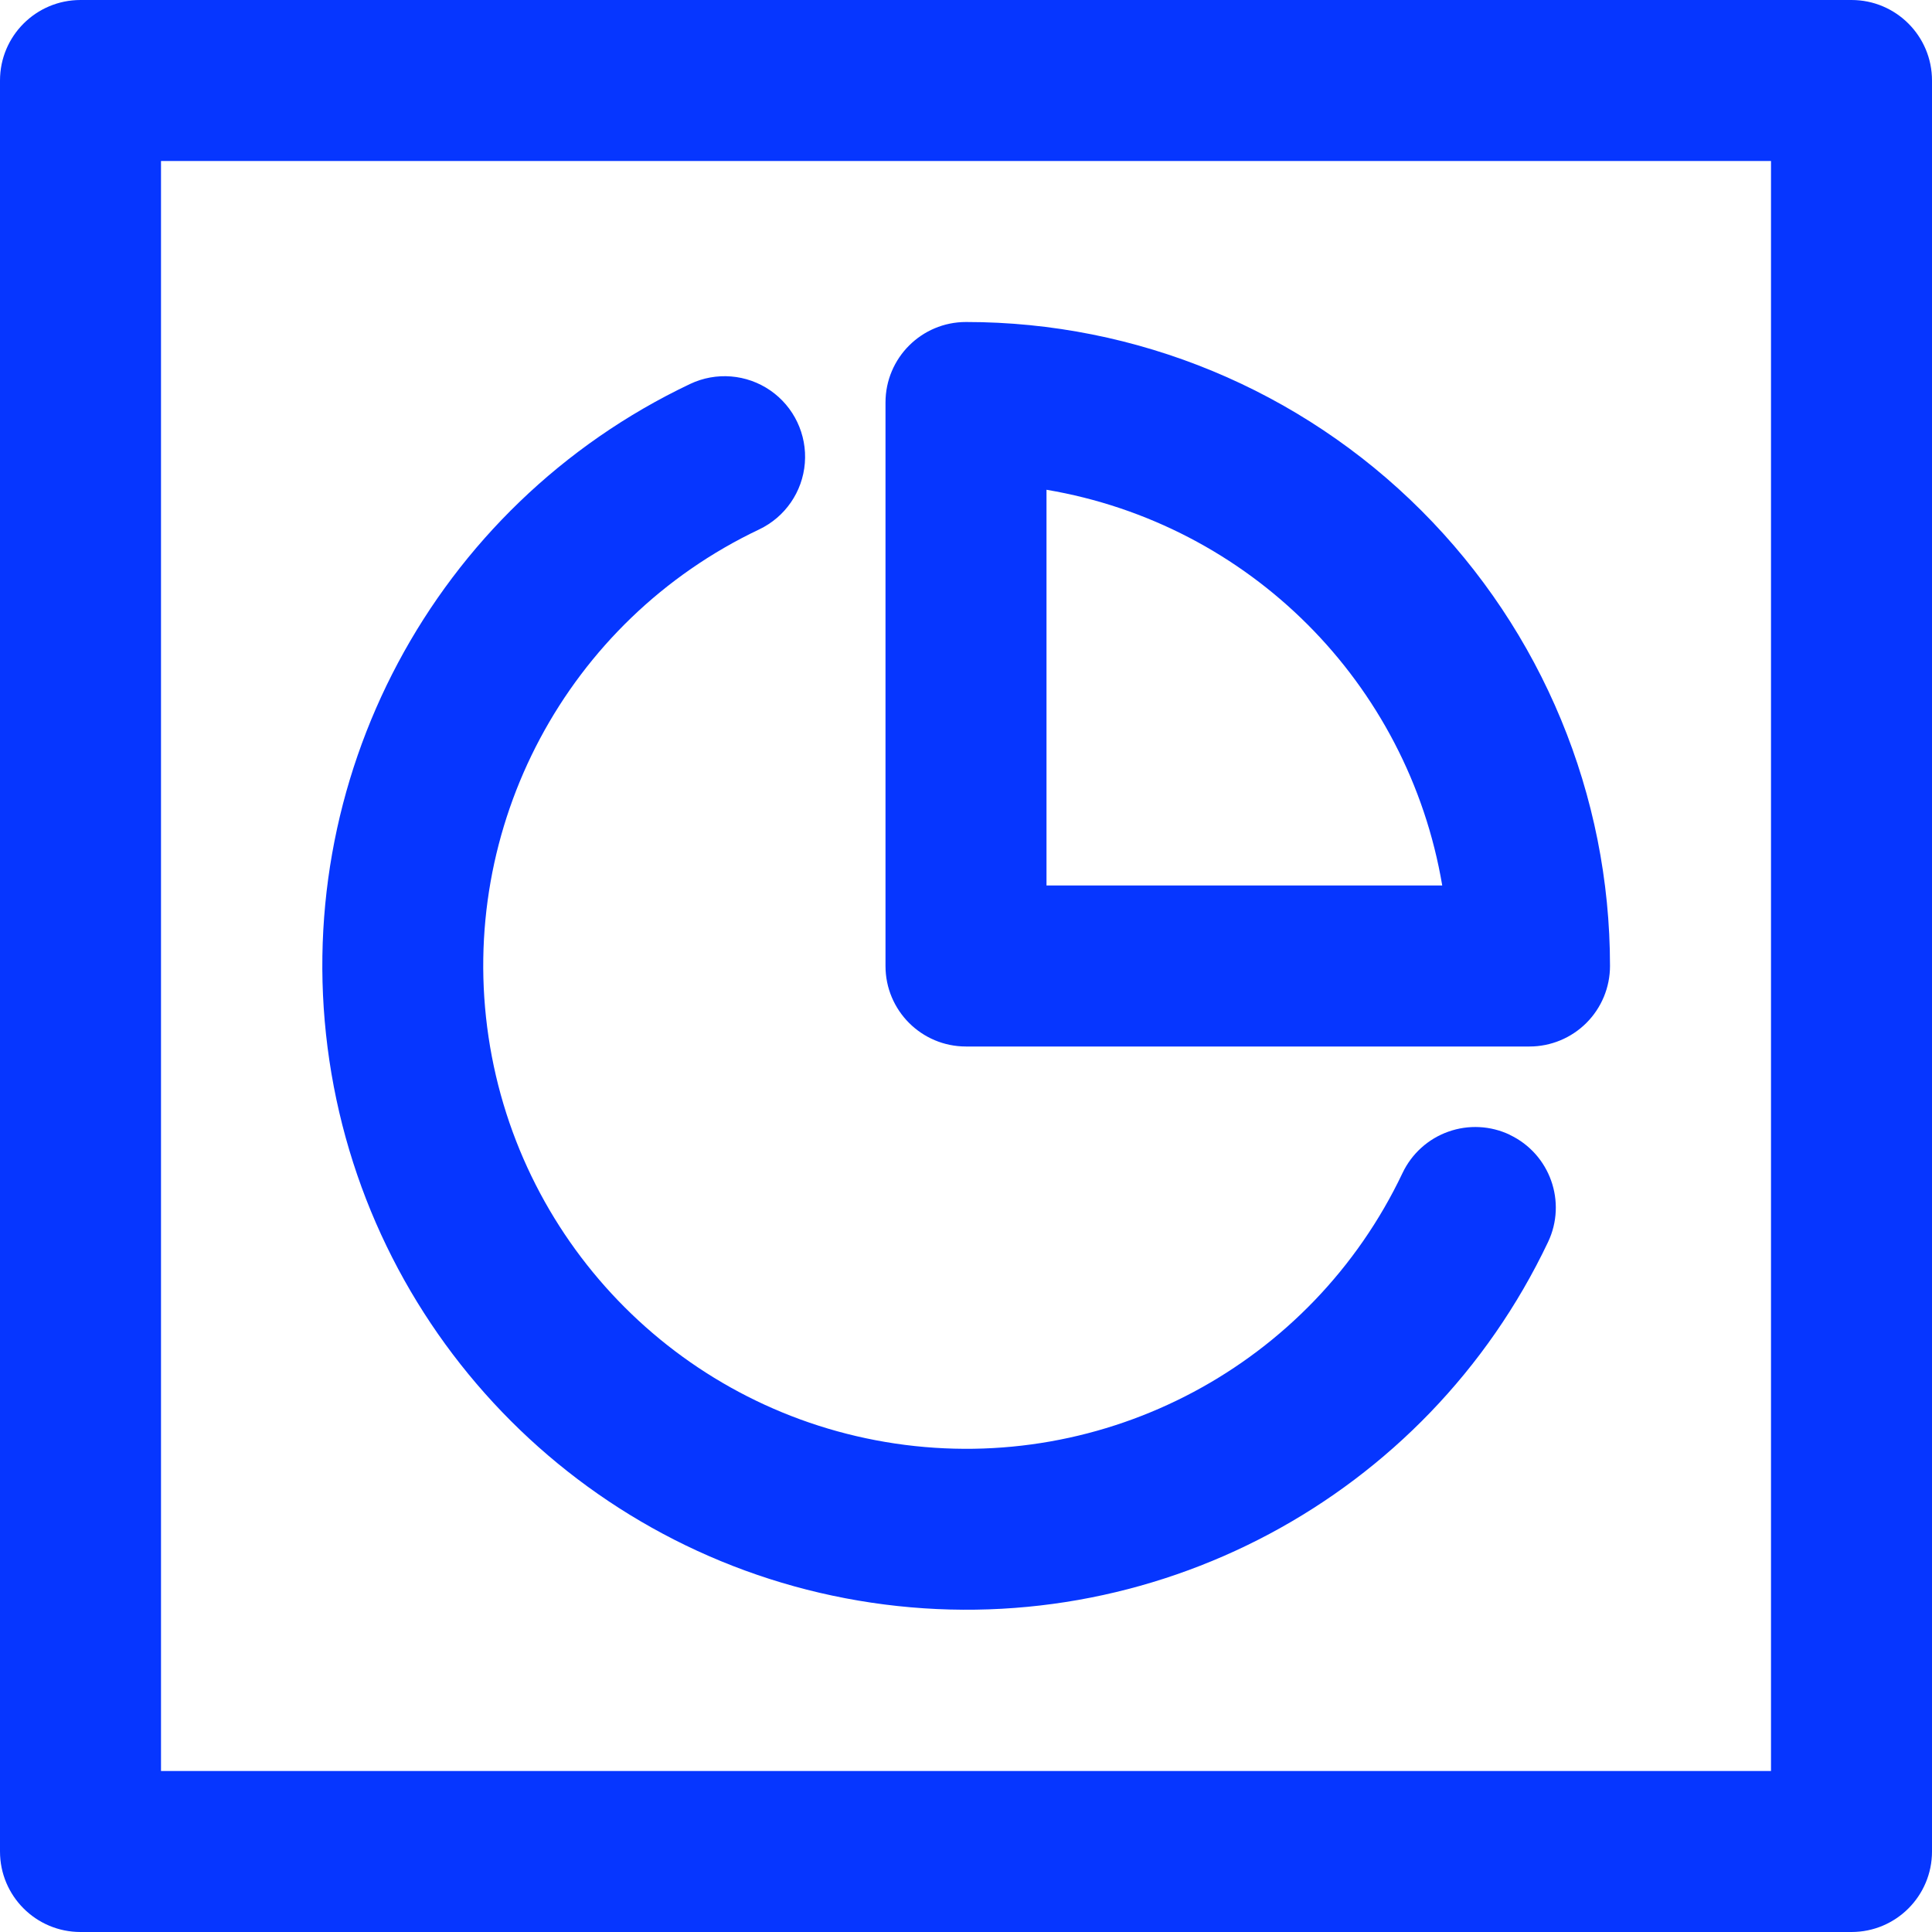 <?xml version="1.0" encoding="UTF-8"?>
<svg width="48px" height="48px" viewBox="0 0 48 48" version="1.1" xmlns="http://www.w3.org/2000/svg" xmlns:xlink="http://www.w3.org/1999/xlink">
    <title>可视化</title>
    <g id="INFINILabs.cn" stroke="none" stroke-width="1" fill="none" fill-rule="evenodd">
        <g id="解决方案概览" transform="translate(-335, -1851)" fill="#0636FF" fill-rule="nonzero">
            <g id="可视化" transform="translate(335, 1851)">
                <rect id="矩形" opacity="0" x="0" y="0" width="48" height="48"></rect>
                <path d="M46,48 C47.105,48 48,47.105 48,46 L48,2 C48,0.895 47.105,0 46,0 L2,0 C0.895,0 0,0.895 0,2 L0,46 C0,47.105 0.895,48 2,48 L46,48 Z M44,44 L4,44 L4,4 L44,4 L44,44 Z M37.512,28.194 C37.033,27.966 36.483,27.938 35.983,28.116 C35.483,28.293 35.074,28.663 34.846,29.142 C32.581,33.913 27.462,36.642 22.239,35.864 C17.015,35.086 12.914,30.984 12.137,25.76 C11.36,20.537 14.089,15.419 18.86,13.154 C19.506,12.847 19.939,12.22 19.996,11.507 C20.053,10.795 19.726,10.106 19.138,9.7 C18.55,9.295 17.79,9.233 17.144,9.54 C10.784,12.561 7.147,19.384 8.183,26.348 C9.22,33.312 14.687,38.78 21.65,39.818 C28.614,40.855 35.438,37.219 38.46,30.86 C38.934,29.863 38.509,28.67 37.512,28.196 L37.512,28.194 Z M39.414,25.414 C39.789,25.039 40,24.53 40,24 C40.001,19.756 38.315,15.686 35.314,12.686 C32.314,9.685 28.244,7.999 24,8 C22.895,8 22,8.895 22,10 L22,24 C22,25.105 22.895,26 24,26 L38,26 C38.53,26 39.039,25.789 39.414,25.414 L39.414,25.414 Z M35.834,22 L26,22 L26,12.168 C31.036,13.019 34.981,16.964 35.832,22 L35.834,22 Z" id="形状"></path>
            </g>
        </g>
    </g>
</svg>